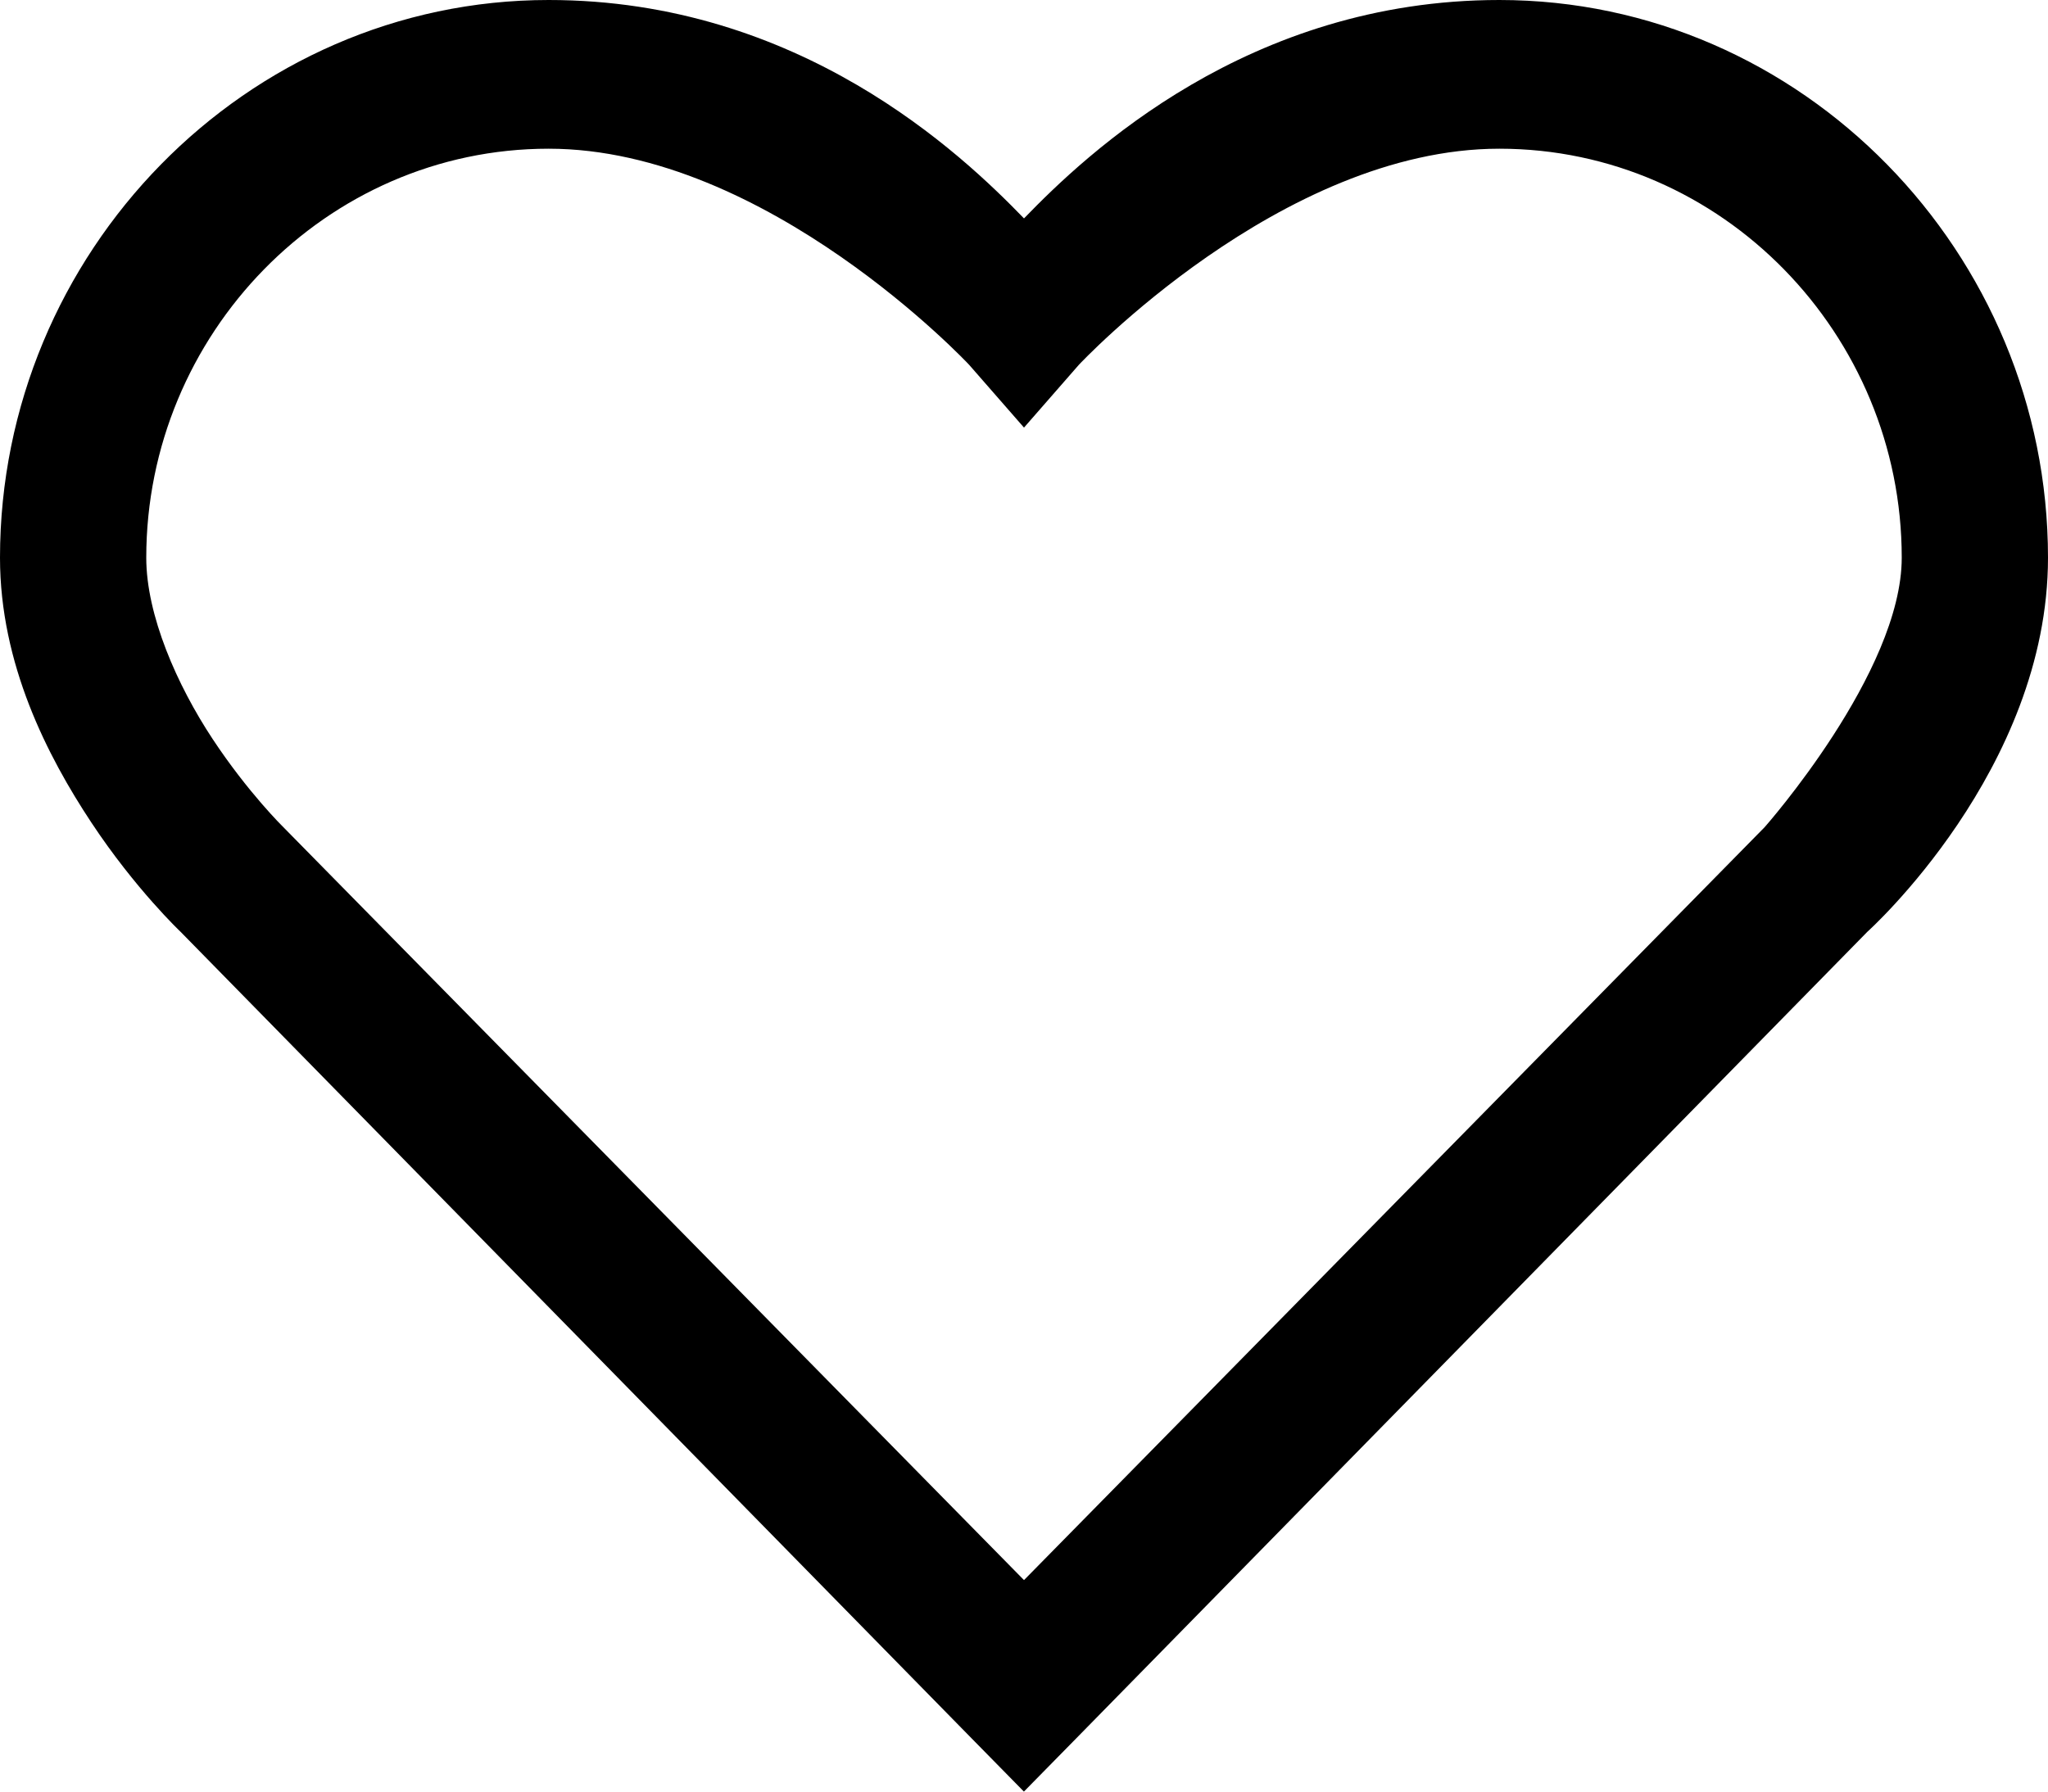 <?xml version="1.0" encoding="UTF-8"?> <svg xmlns="http://www.w3.org/2000/svg" width="24" height="21" viewBox="0 0 24 21" fill="none"><path d="M6.429 0C2.883 0 0 2.965 0 6.537C0 7.783 0.555 8.862 1.071 9.642C1.587 10.422 2.116 10.922 2.116 10.922L11.383 20.373L11.999 21L12.615 20.373L21.883 10.922C21.883 10.922 24 9.025 24 6.537C24 2.965 21.117 0 17.571 0C14.628 0 12.734 1.801 12 2.56C11.266 1.802 9.372 0 6.429 0ZM6.429 1.743C8.99 1.743 11.357 4.276 11.357 4.276L12 5.012L12.643 4.276C12.643 4.276 15.01 1.743 17.571 1.743C20.18 1.743 22.286 3.919 22.286 6.537C22.286 7.882 20.679 9.696 20.679 9.696L12 18.521L3.321 9.696C3.321 9.696 2.907 9.291 2.491 8.661C2.075 8.031 1.714 7.212 1.714 6.537C1.714 3.919 3.82 1.743 6.429 1.743Z" fill="black"></path></svg> 